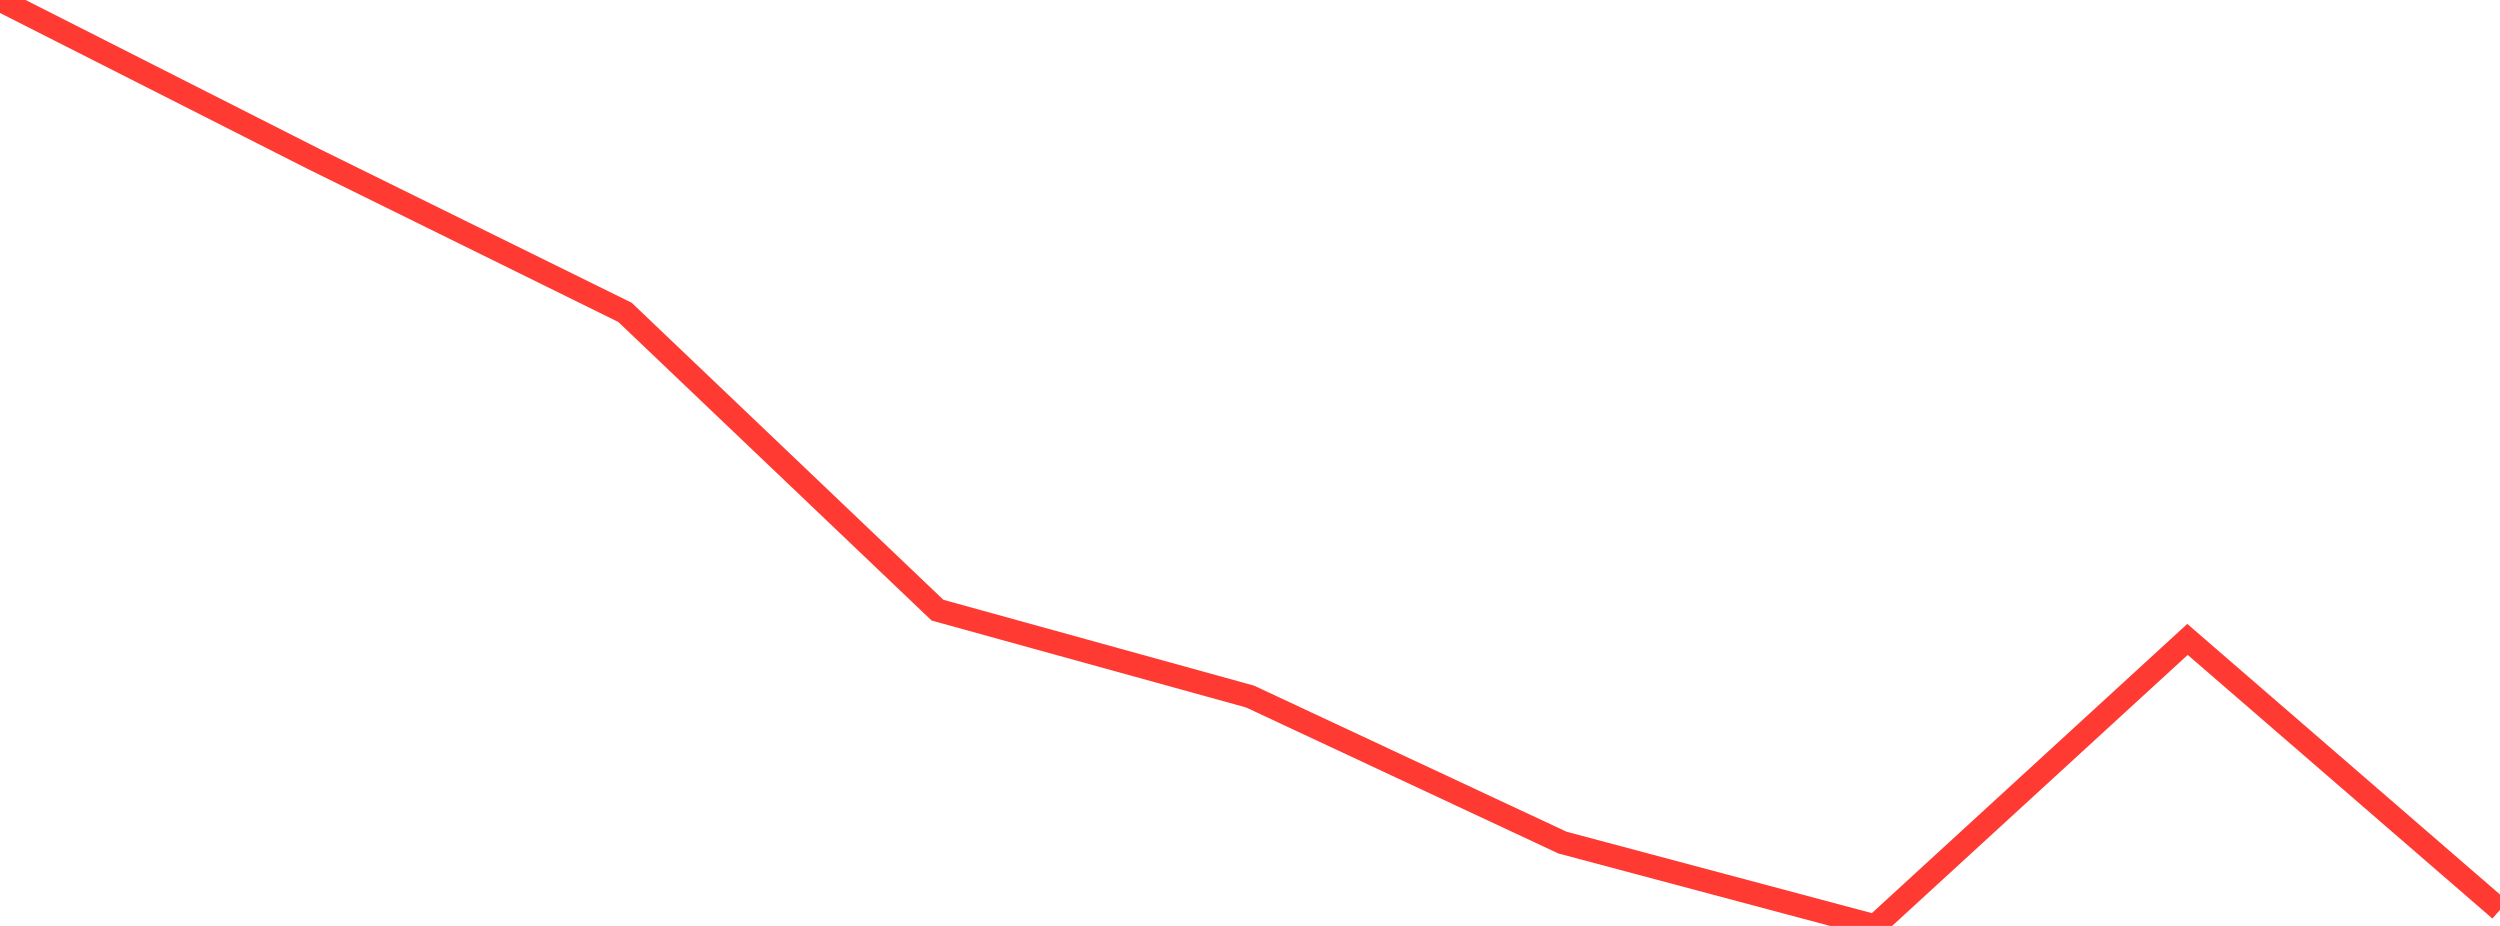<?xml version="1.0" standalone="no"?>
<!DOCTYPE svg PUBLIC "-//W3C//DTD SVG 1.1//EN" "http://www.w3.org/Graphics/SVG/1.1/DTD/svg11.dtd">

<svg width="135" height="50" viewBox="0 0 135 50" preserveAspectRatio="none" 
  xmlns="http://www.w3.org/2000/svg"
  xmlns:xlink="http://www.w3.org/1999/xlink">


<polyline points="0.0, 0.0 16.875, 8.553 33.75, 16.868 50.625, 32.949 67.5, 37.613 84.375, 45.501 101.25, 50.0 118.125, 34.528 135.0, 49.13" fill="none" stroke="#ff3a33" stroke-width="1.25"/>

</svg>